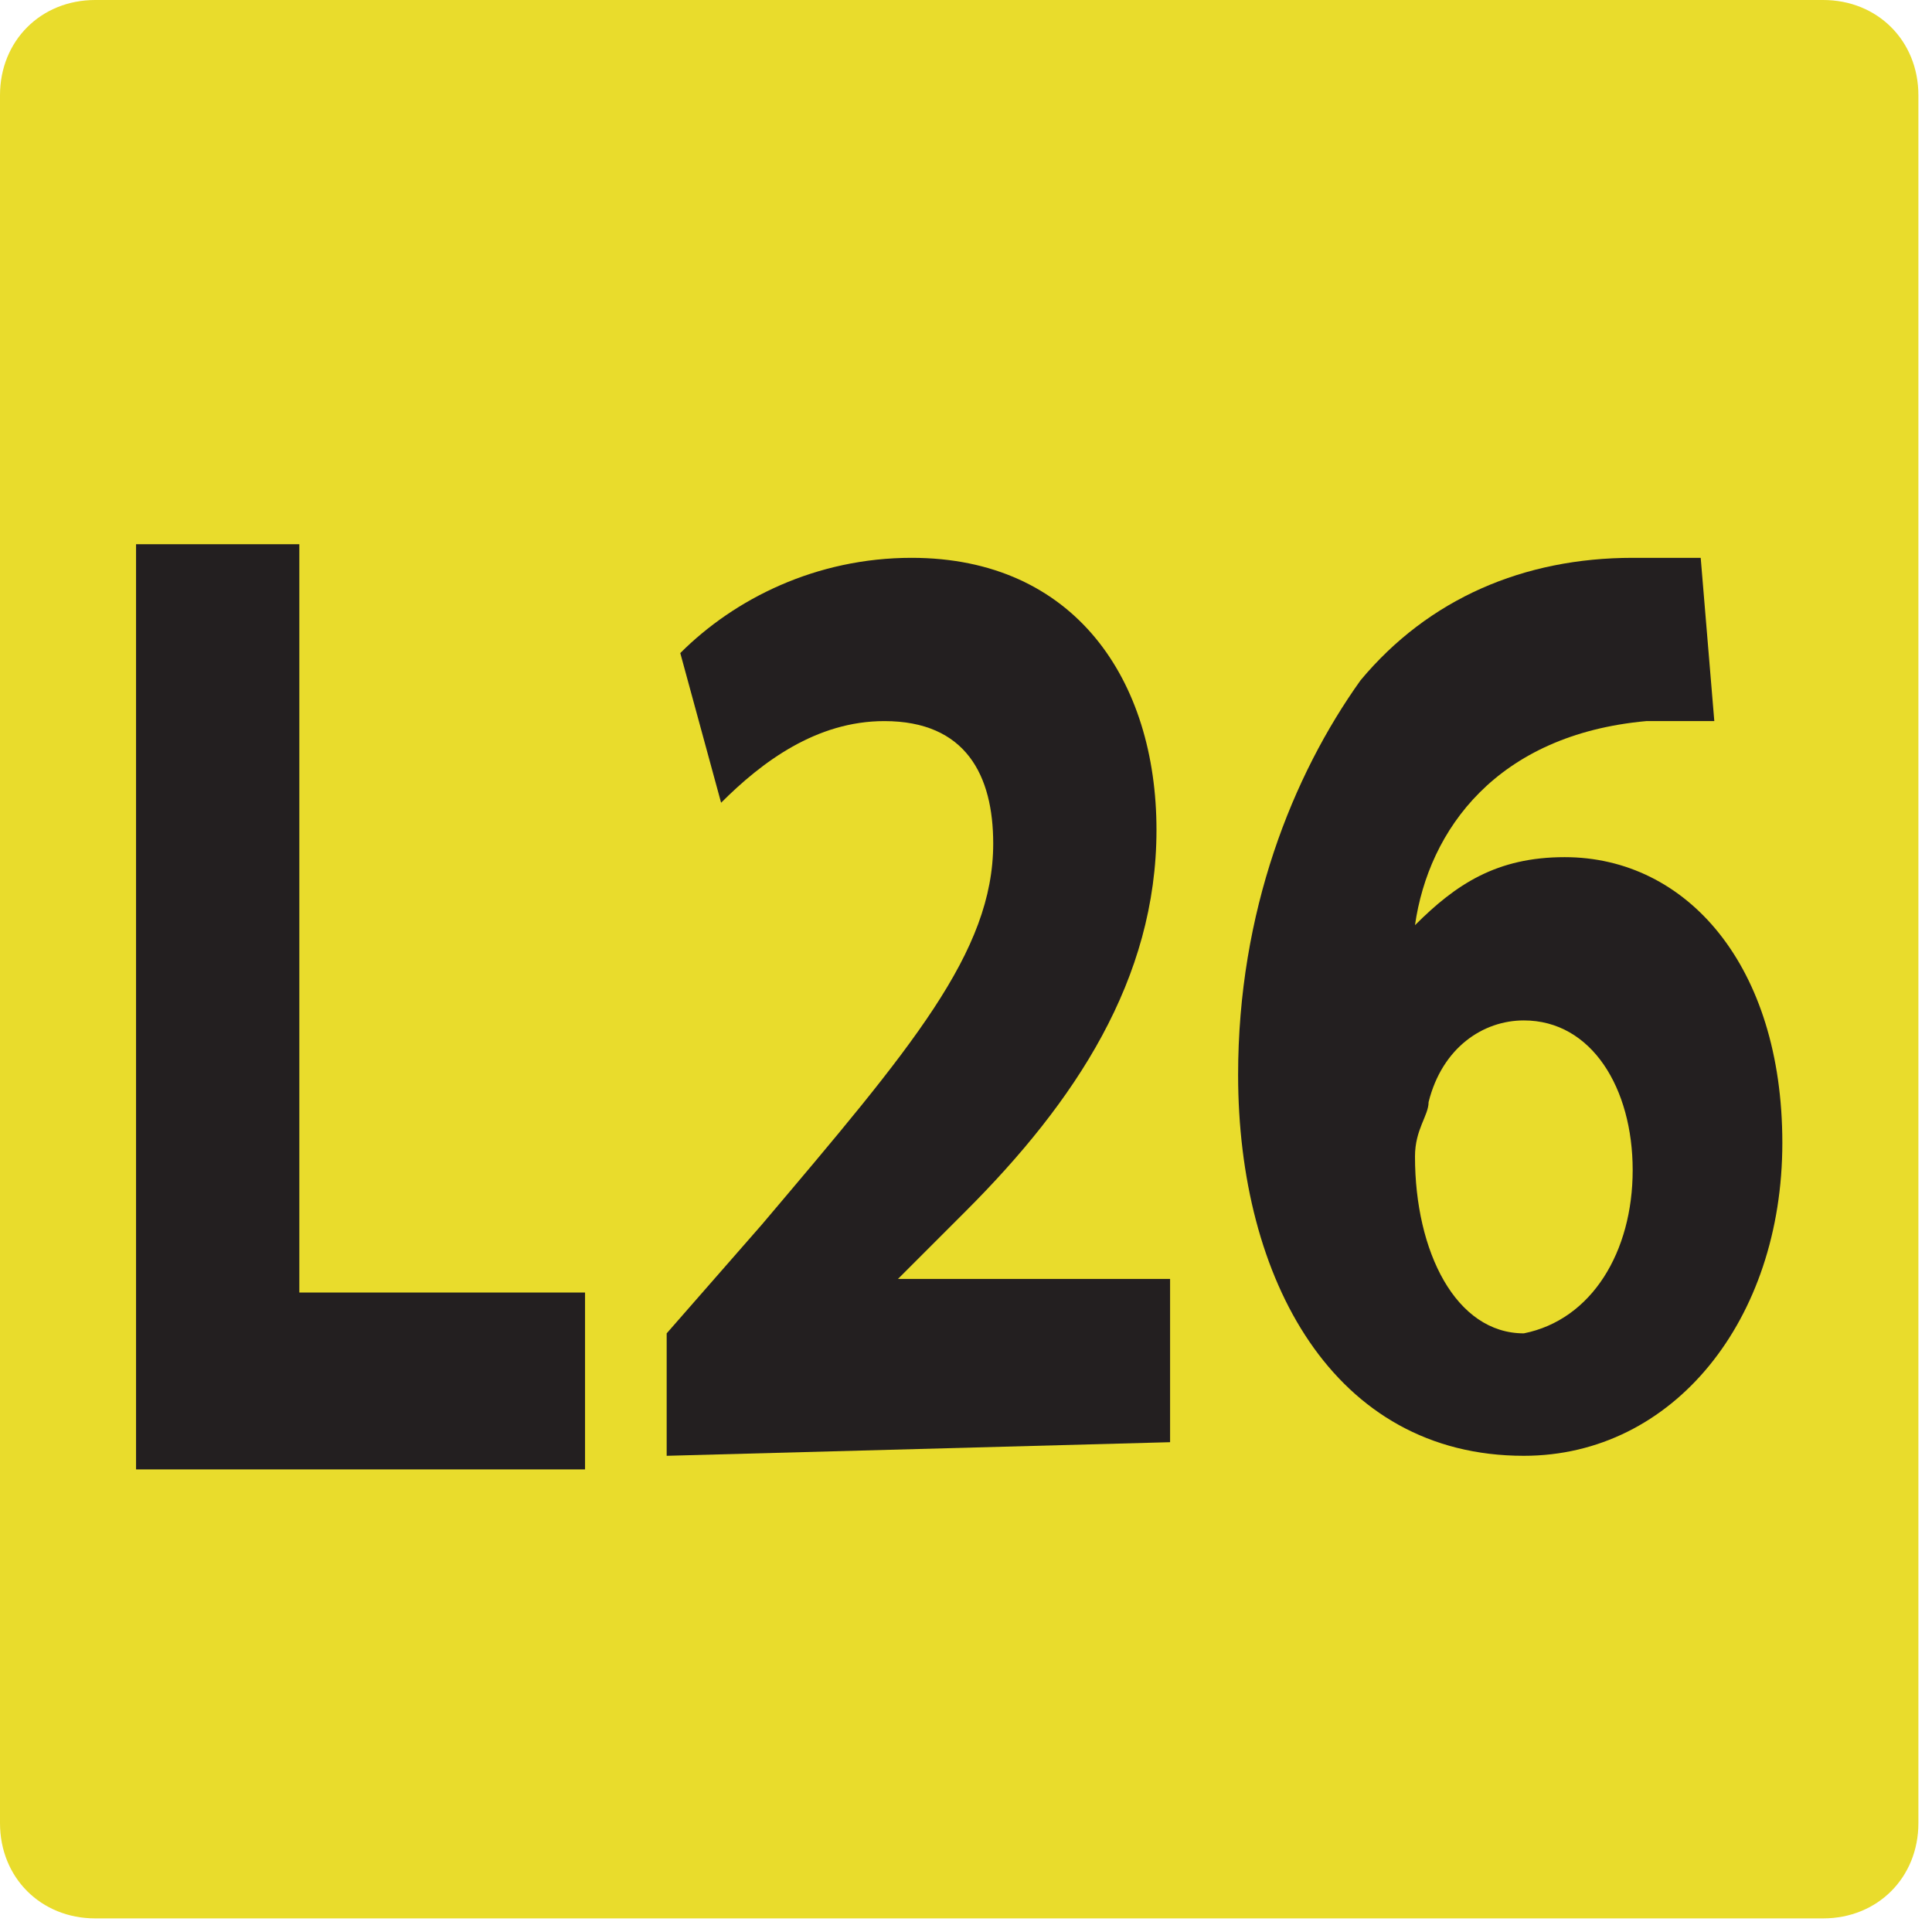 <?xml version="1.0" encoding="utf-8"?>
<!-- Generator: Adobe Illustrator 27.8.0, SVG Export Plug-In . SVG Version: 6.00 Build 0)  -->
<svg version="1.1" id="uuid-14ba19bb-bdcf-4ab3-a625-579569e44721"
	 xmlns="http://www.w3.org/2000/svg" xmlns:xlink="http://www.w3.org/1999/xlink" x="0px" y="0px" viewBox="0 0 14.2 14.2"
	 style="enable-background:new 0 0 14.2 14.2;" xml:space="preserve">
<style type="text/css">
	.st0{fill:#E9DC2C;}
	.st1{fill:#231F20;}
</style>
<g id="uuid-186bb123-647b-473d-aca7-f304070202c5">
	<path class="st0" d="M0.7,0h12.7c0.4,0,0.7,0.3,0.7,0.7v12.7c0,0.4-0.3,0.7-0.7,0.7H0.7c-0.4,0-0.7-0.3-0.7-0.7V0.7
		C0,0.3,0.3,0,0.7,0z"/>
	<path class="st1" d="M1,4h1.2v5.5h2.1v1.3H1V4z"/>
	<path class="st1" d="M4.9,10.7V9.8L5.6,9c1.1-1.3,1.7-2,1.7-2.8c0-0.5-0.2-0.9-0.8-0.9C6,5.3,5.6,5.6,5.3,5.9L5,4.8
		c0.4-0.4,1-0.7,1.7-0.7c1.2,0,1.8,0.9,1.8,2c0,1.1-0.6,2-1.4,2.8L6.6,9.4v0h2v1.2L4.9,10.7L4.9,10.7z"/>
	<path class="st1" d="M12.6,5.3c-0.1,0-0.3,0-0.5,0c-1.1,0.1-1.6,0.8-1.7,1.5h0c0.3-0.3,0.6-0.5,1.1-0.5c0.9,0,1.6,0.8,1.6,2.1
		c0,1.3-0.8,2.3-1.9,2.3c-1.4,0-2.1-1.3-2.1-2.8c0-1.2,0.4-2.2,0.9-2.9c0.5-0.6,1.2-0.9,2-0.9c0.2,0,0.4,0,0.5,0L12.6,5.3L12.6,5.3z
		 M12,8.6c0-0.6-0.3-1.1-0.8-1.1c-0.3,0-0.6,0.2-0.7,0.6c0,0.1-0.1,0.2-0.1,0.4c0,0.7,0.3,1.3,0.8,1.3C11.7,9.7,12,9.2,12,8.6z"/>
</g>
</svg>
